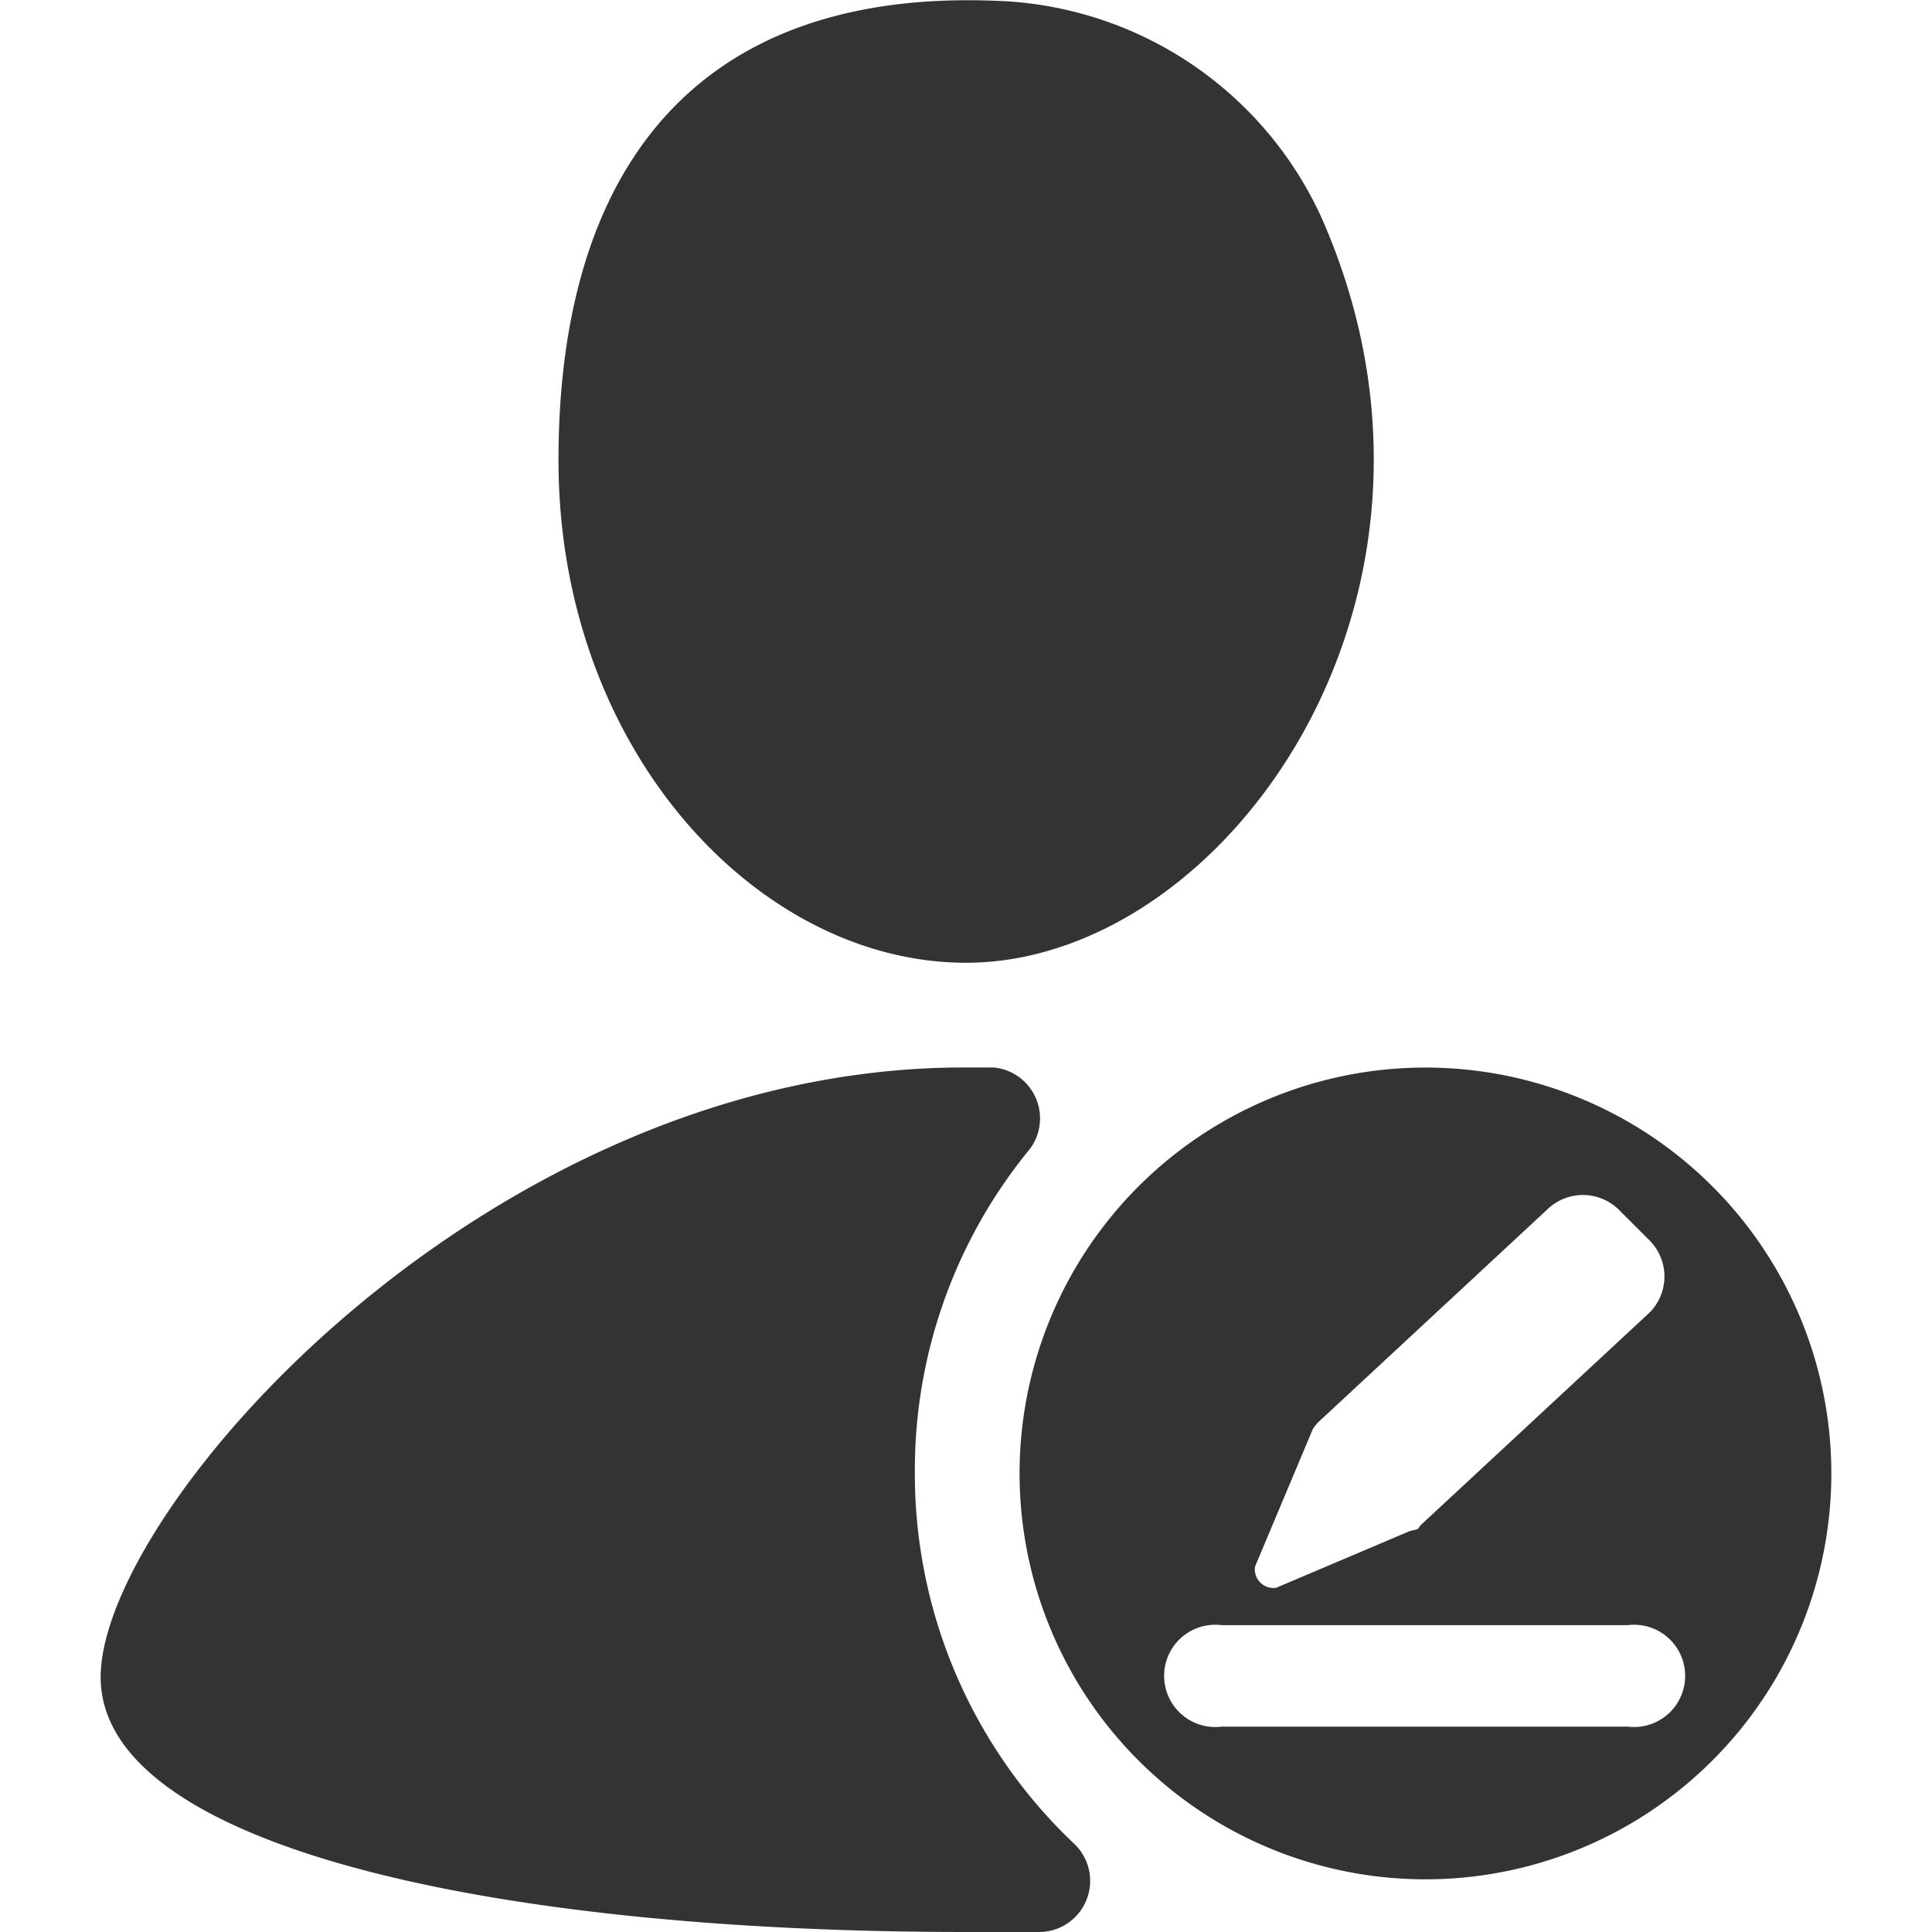 <?xml version="1.0" standalone="no"?><!DOCTYPE svg PUBLIC "-//W3C//DTD SVG 1.1//EN" "http://www.w3.org/Graphics/SVG/1.1/DTD/svg11.dtd"><svg class="icon" width="200px" height="200.00px" viewBox="0 0 1024 1024" version="1.1" xmlns="http://www.w3.org/2000/svg"><path fill="#333333" d="M907.401 628.598a215.126 215.126 0 1 0 63.248 152.74 215.126 215.126 0 0 0-63.248-152.74zM695.717 757.674a20.222 20.222 0 0 1 3.442-4.303L820.06 641.076a27.106 27.106 0 0 1 37.862 0l16.35 16.35a27.106 27.106 0 0 1 0 38.292l-120.9 112.295c-2.582 2.582 0 2.152-6.024 3.442l-70.992 30.118a9.896 9.896 0 0 1-11.186-11.186z m166.938 157.472H647.53a27.106 27.106 0 1 1 0-53.781h215.126a27.106 27.106 0 1 1 0 53.781zM512 510.28c138.11 0 277.082-195.765 188.02-395.832A196.625 196.625 0 0 0 527.92 0.43C368.295-6.024 296.012 90.353 296.012 243.953S401.855 510.279 512 510.279zM484.894 780.908a268.047 268.047 0 0 1 61.096-172.101 27.106 27.106 0 0 0-19.362-43.025H511.57C258.58 565.352 53.35 799.839 53.35 888.9S258.581 1024 512 1024h39.583a27.106 27.106 0 0 0 18.07-46.467 269.768 269.768 0 0 1-84.76-196.625z" /></svg>